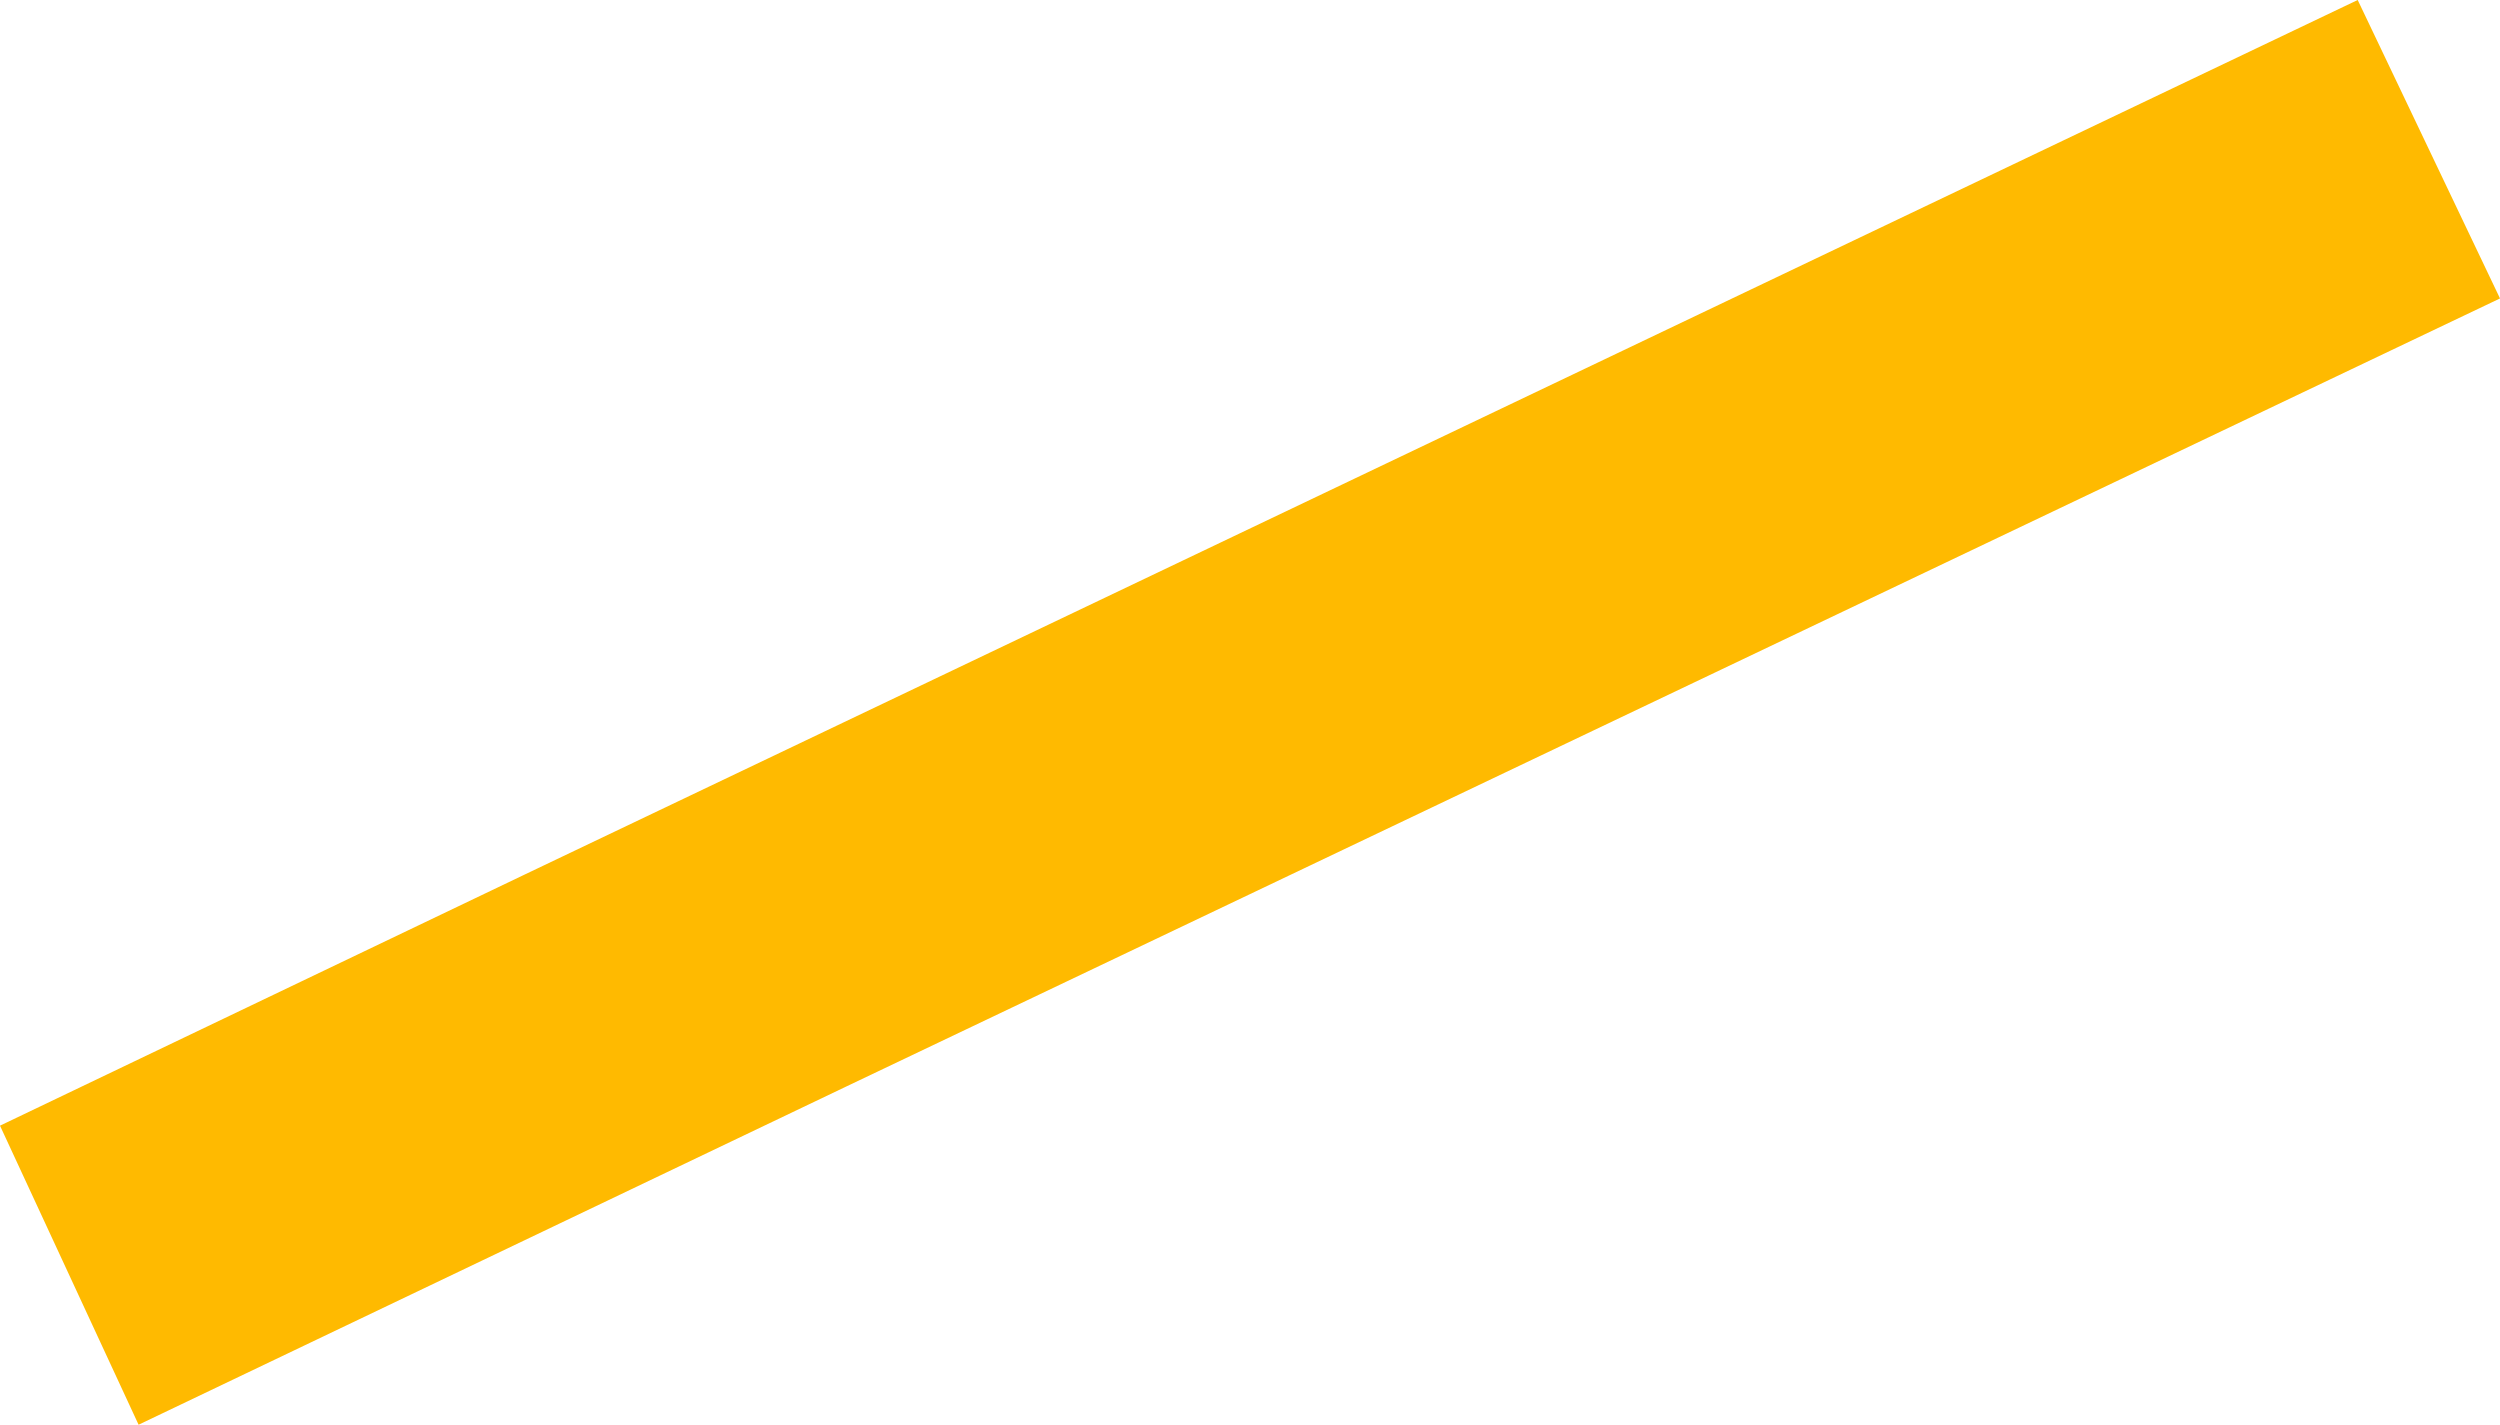 <svg xmlns="http://www.w3.org/2000/svg" xmlns:xlink="http://www.w3.org/1999/xlink" width="180" height="102.579" viewBox="0 0 180 102.579"><defs><clipPath id="a"><rect width="180" height="102.579" fill="none"/></clipPath></defs><g clip-path="url(#a)"><path d="M37.837,62.938l.148.1-.148-.1L0,81.048l9.978,21.532L60.958,78.216,180,21.488,169.754,0,37.837,62.938" transform="translate(0 0)" fill="#ffba00"/></g></svg>